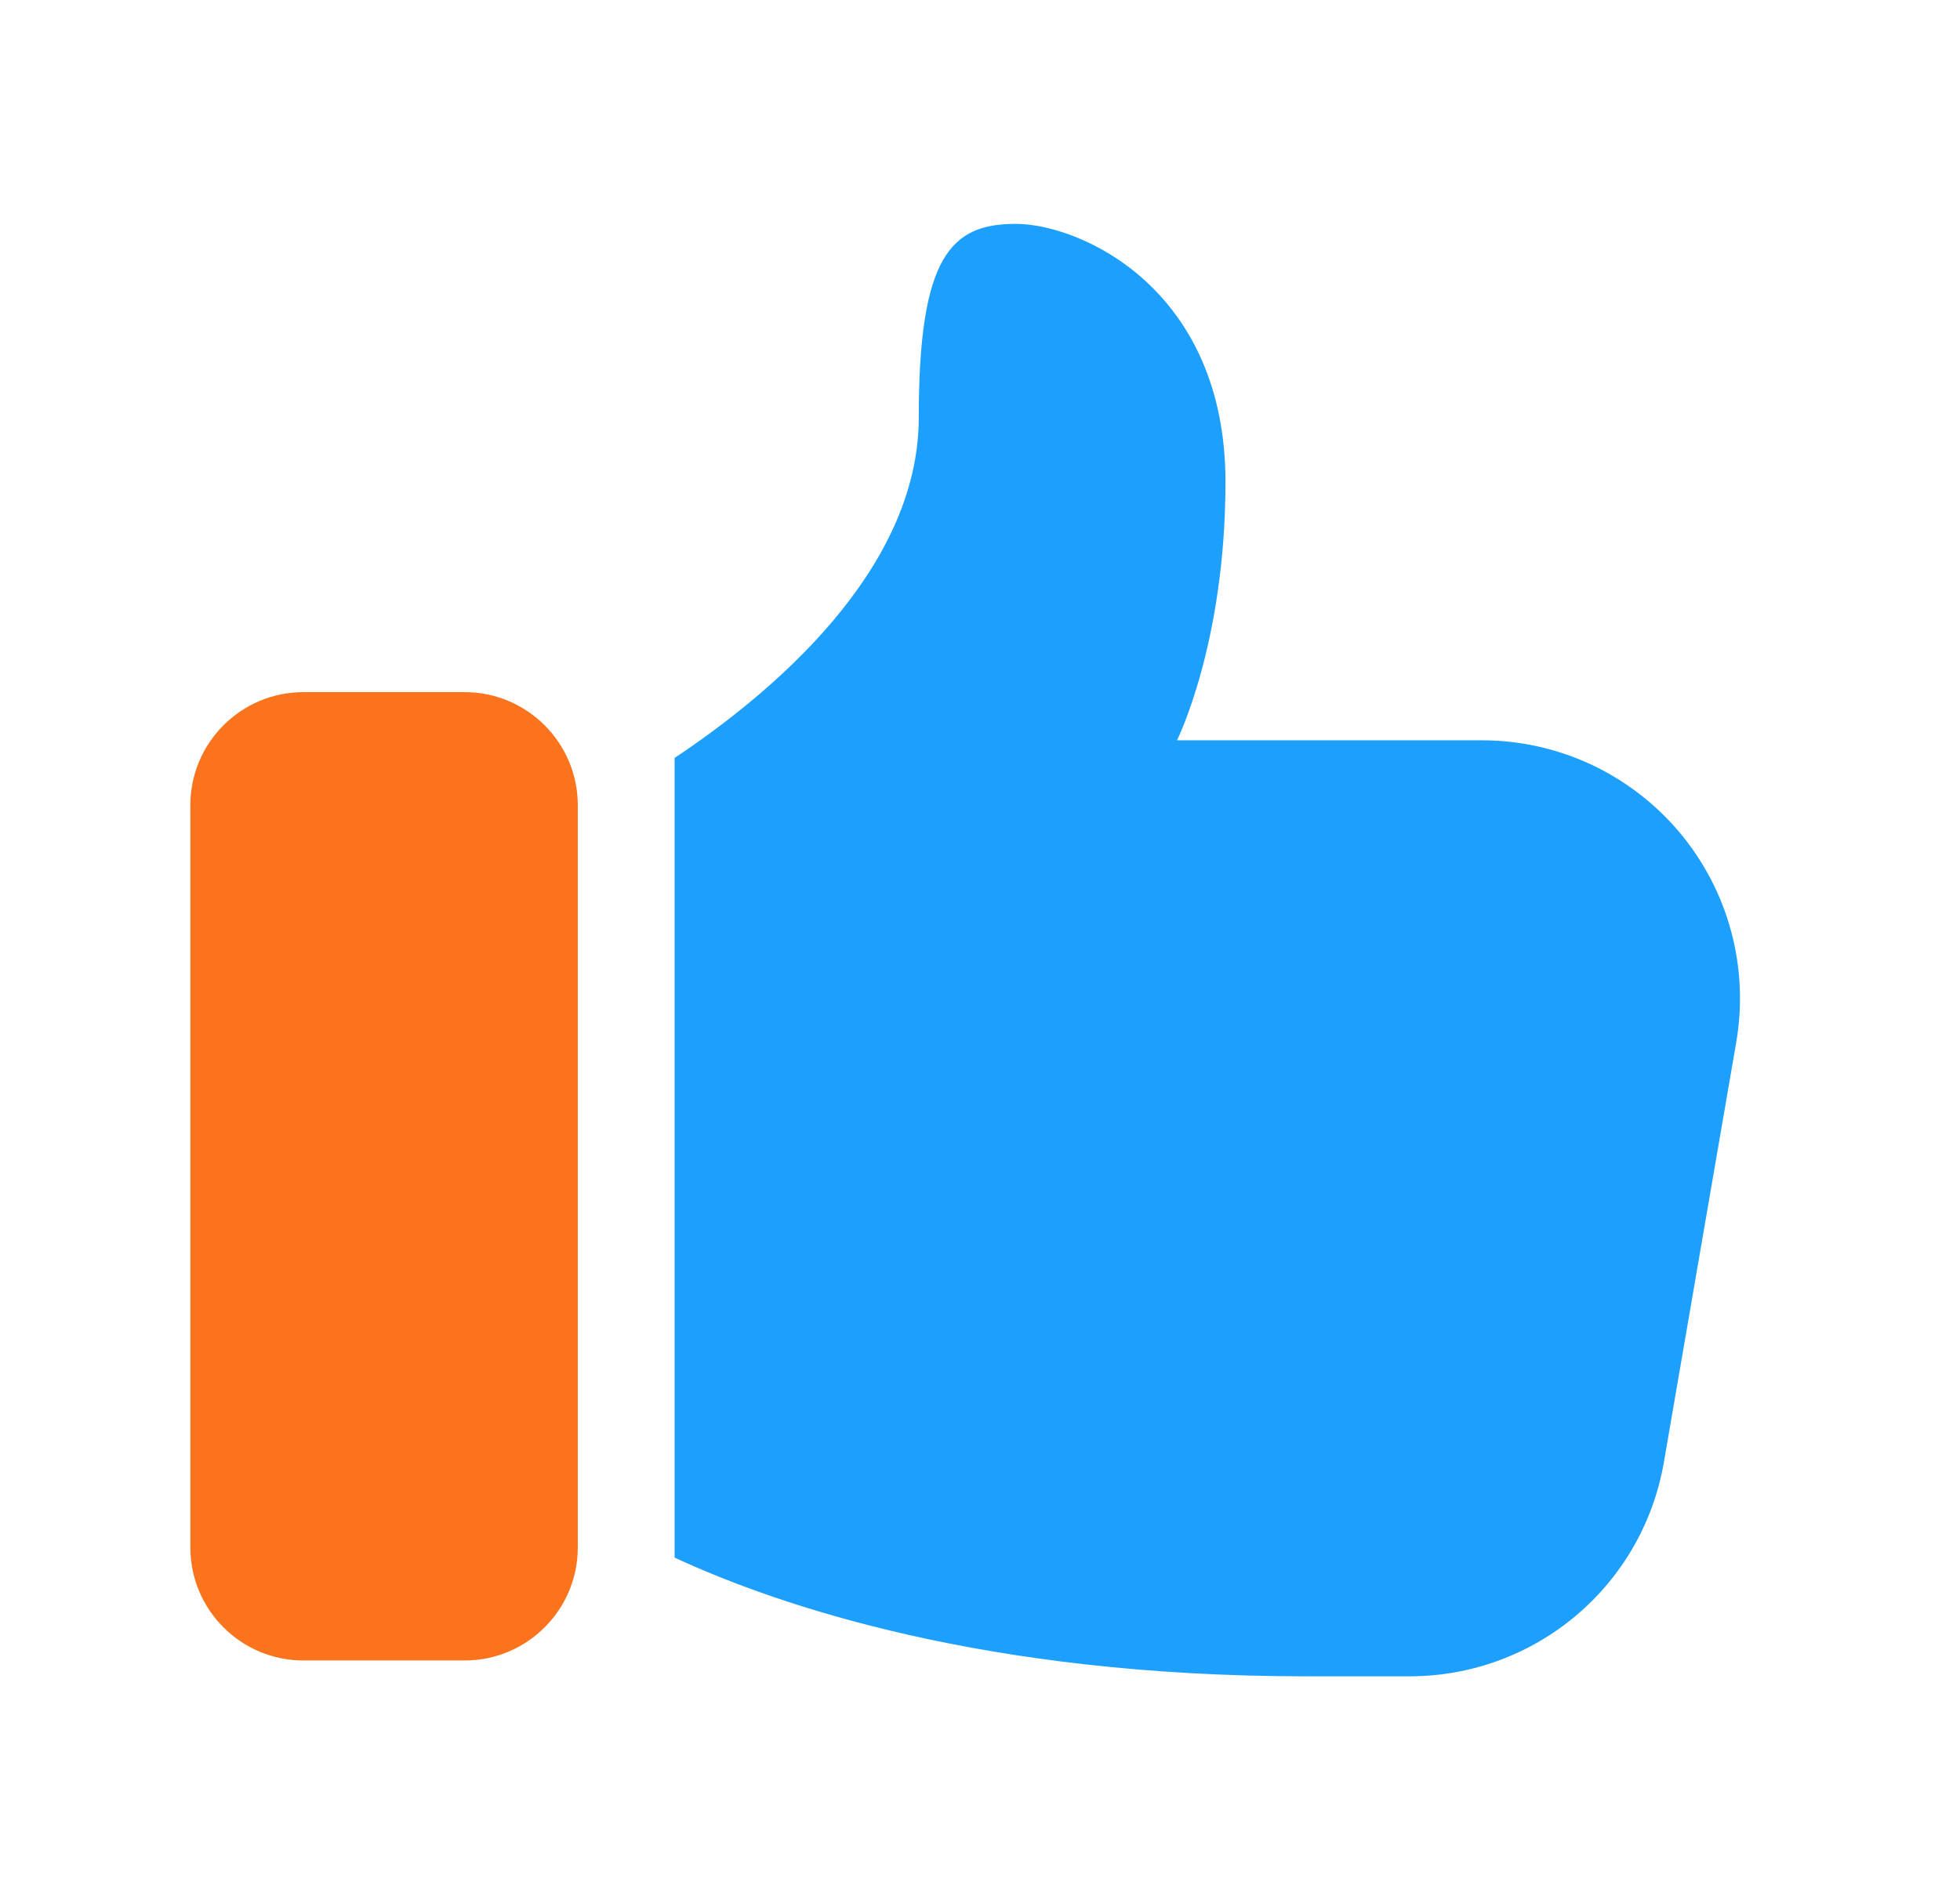 <svg width="33" height="32" viewBox="0 0 33 32" fill="none" xmlns="http://www.w3.org/2000/svg">
<path d="M7.825 11.656H5.107C4.058 11.656 3.205 12.51 3.205 13.559V26.061C3.205 27.11 4.058 27.963 5.107 27.963H7.825C8.874 27.963 9.728 27.11 9.728 26.061V13.559C9.728 12.51 8.874 11.656 7.825 11.656Z" fill="#FB731D"/>
<path d="M24.949 12.467H19.817C19.817 12.467 20.633 10.836 20.633 8.118C20.633 4.857 18.187 3.77 17.1 3.77C16.012 3.77 15.469 4.313 15.469 7.031C15.469 9.614 12.967 11.693 11.358 12.764V26.231C13.099 27.037 16.583 28.23 21.992 28.23H23.731C25.851 28.23 27.656 26.709 28.015 24.621L29.232 17.555C29.34 16.93 29.311 16.29 29.145 15.678C28.98 15.067 28.683 14.499 28.275 14.014C27.866 13.529 27.357 13.14 26.783 12.872C26.209 12.605 25.582 12.467 24.949 12.467Z" fill="#1DA0FD"/>
</svg>
